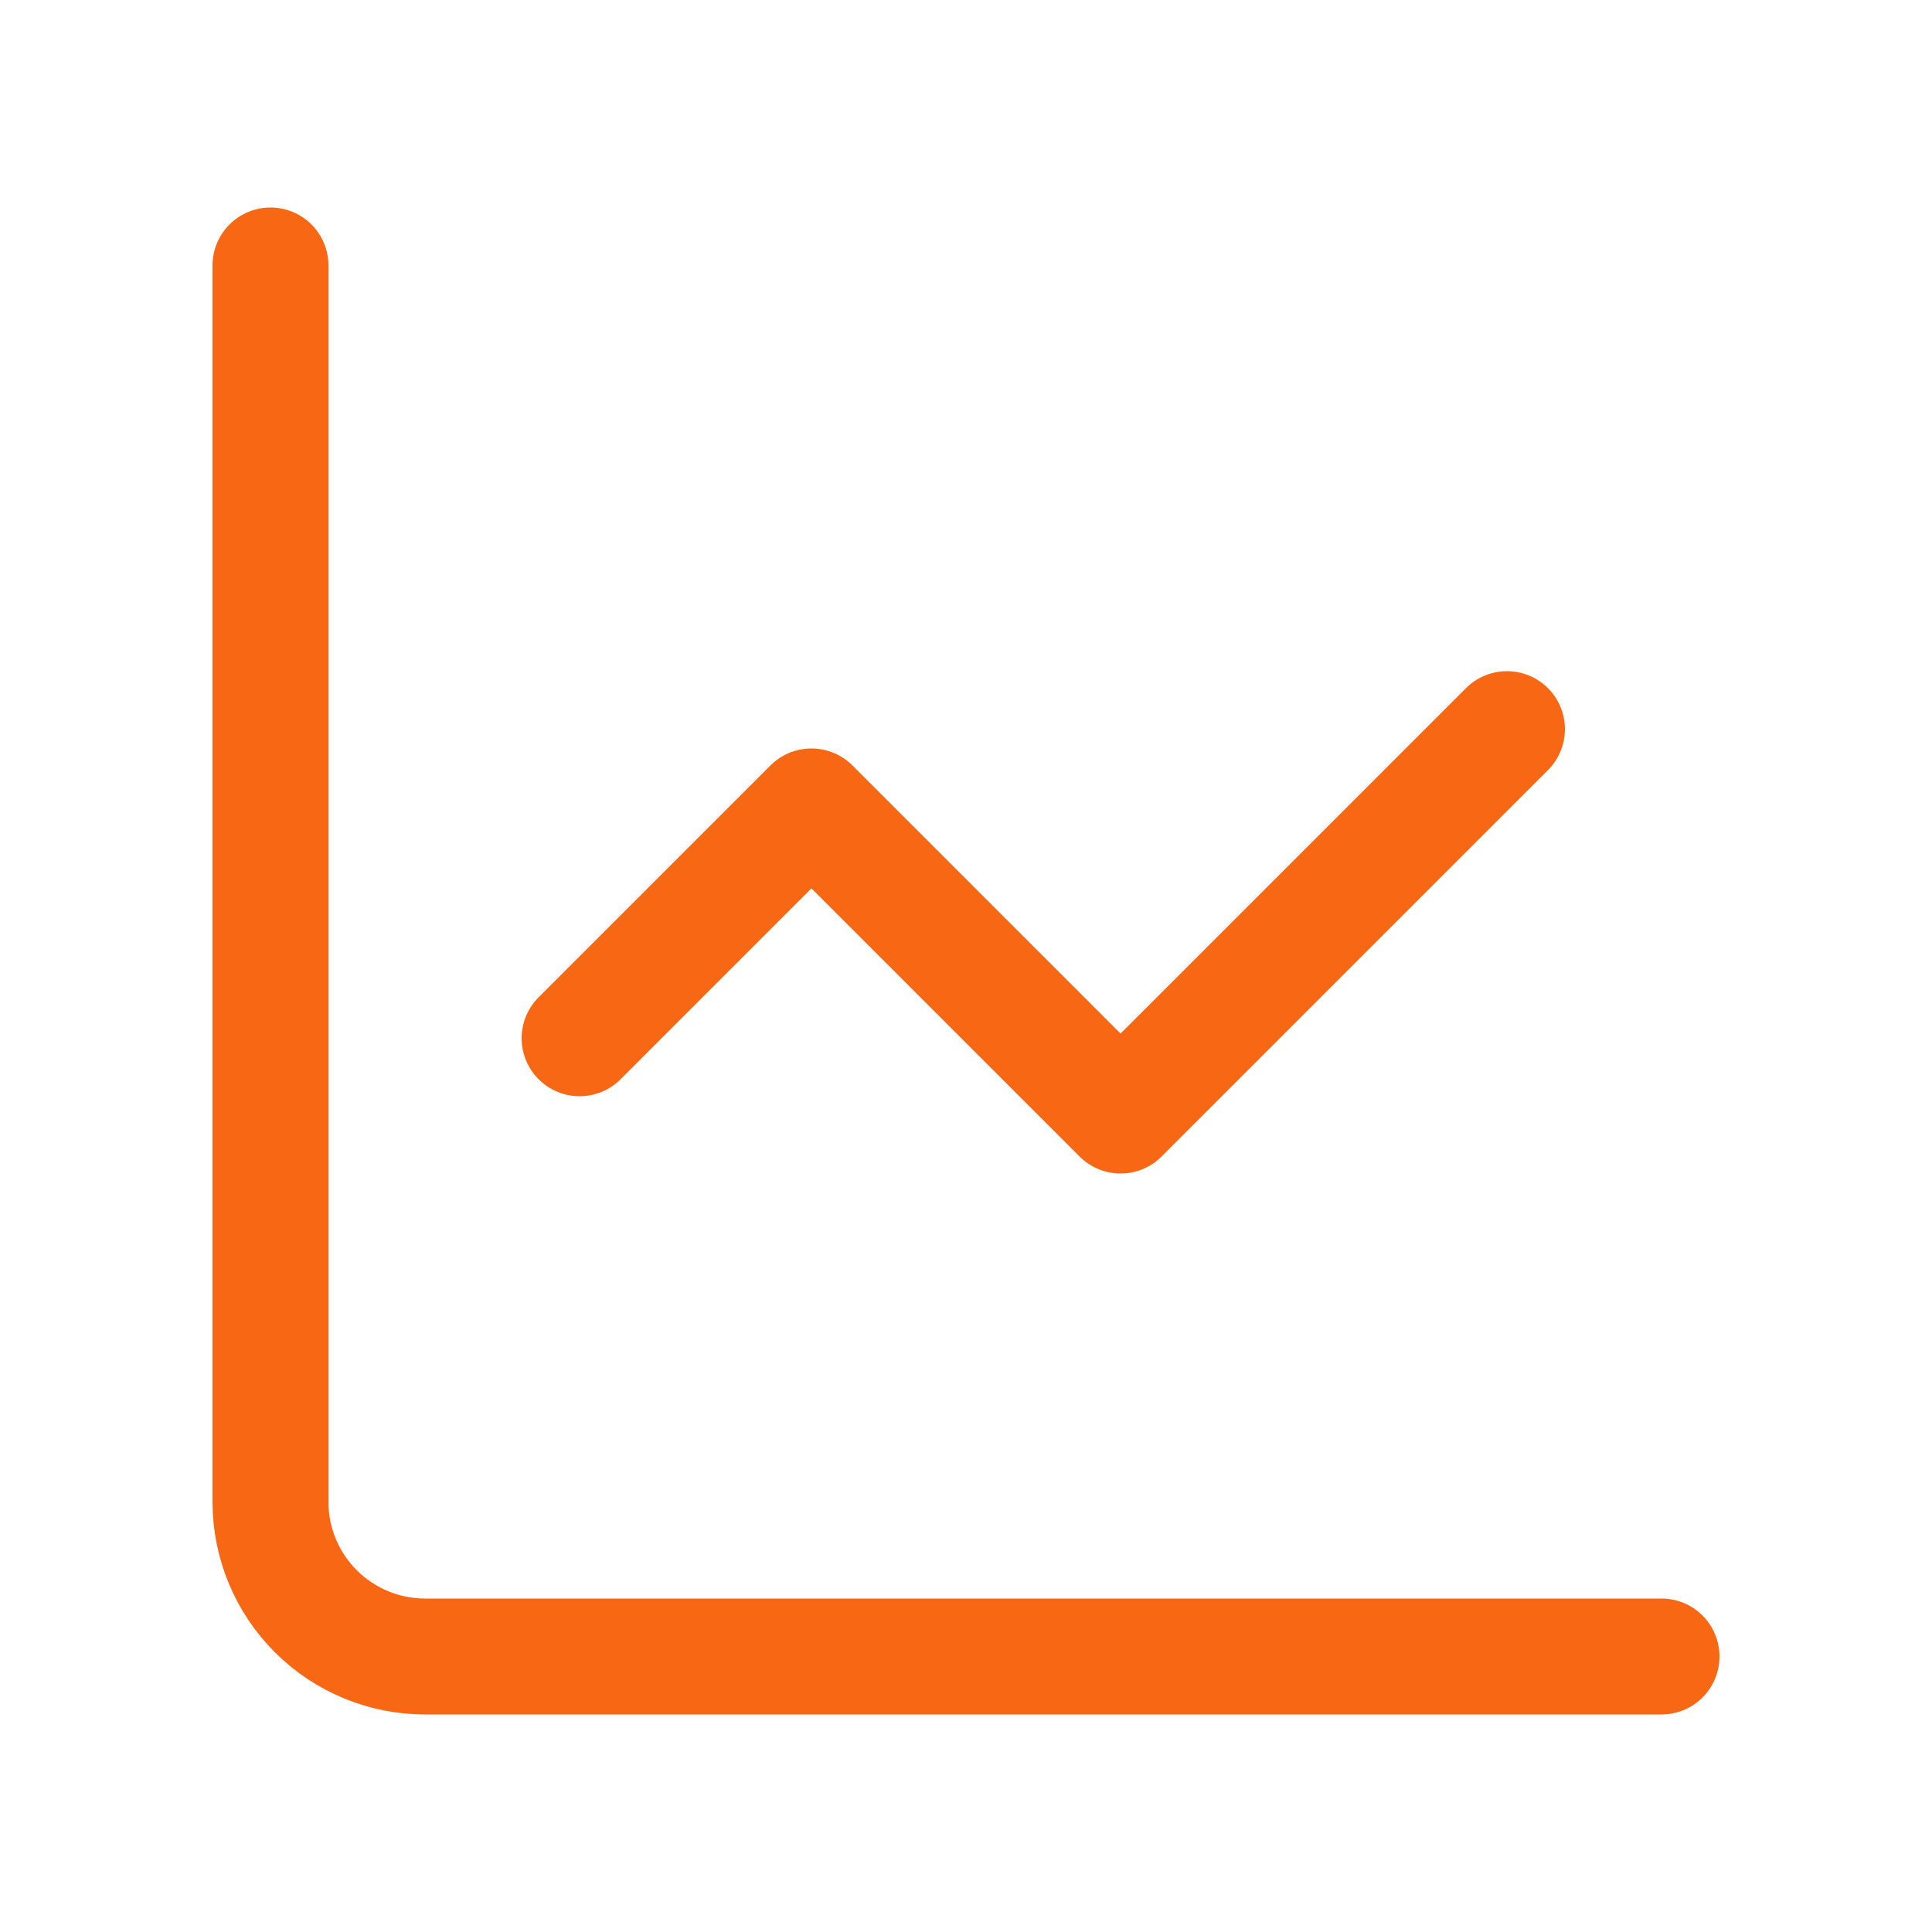 <svg xmlns="http://www.w3.org/2000/svg" fill="none" viewBox="0 0 25 25" height="25" width="25">
<path stroke-linejoin="round" stroke-linecap="round" stroke-width="1.5" stroke="#F86713" d="M3.5 3.435V19.435C3.5 19.965 3.711 20.474 4.086 20.849C4.461 21.224 4.97 21.435 5.5 21.435H21.5"></path>
<path stroke-linejoin="round" stroke-linecap="round" stroke-width="1.5" stroke="#F86713" d="M19.5 9.435L14.5 14.435L10.5 10.435L7.5 13.435"></path>
</svg>
